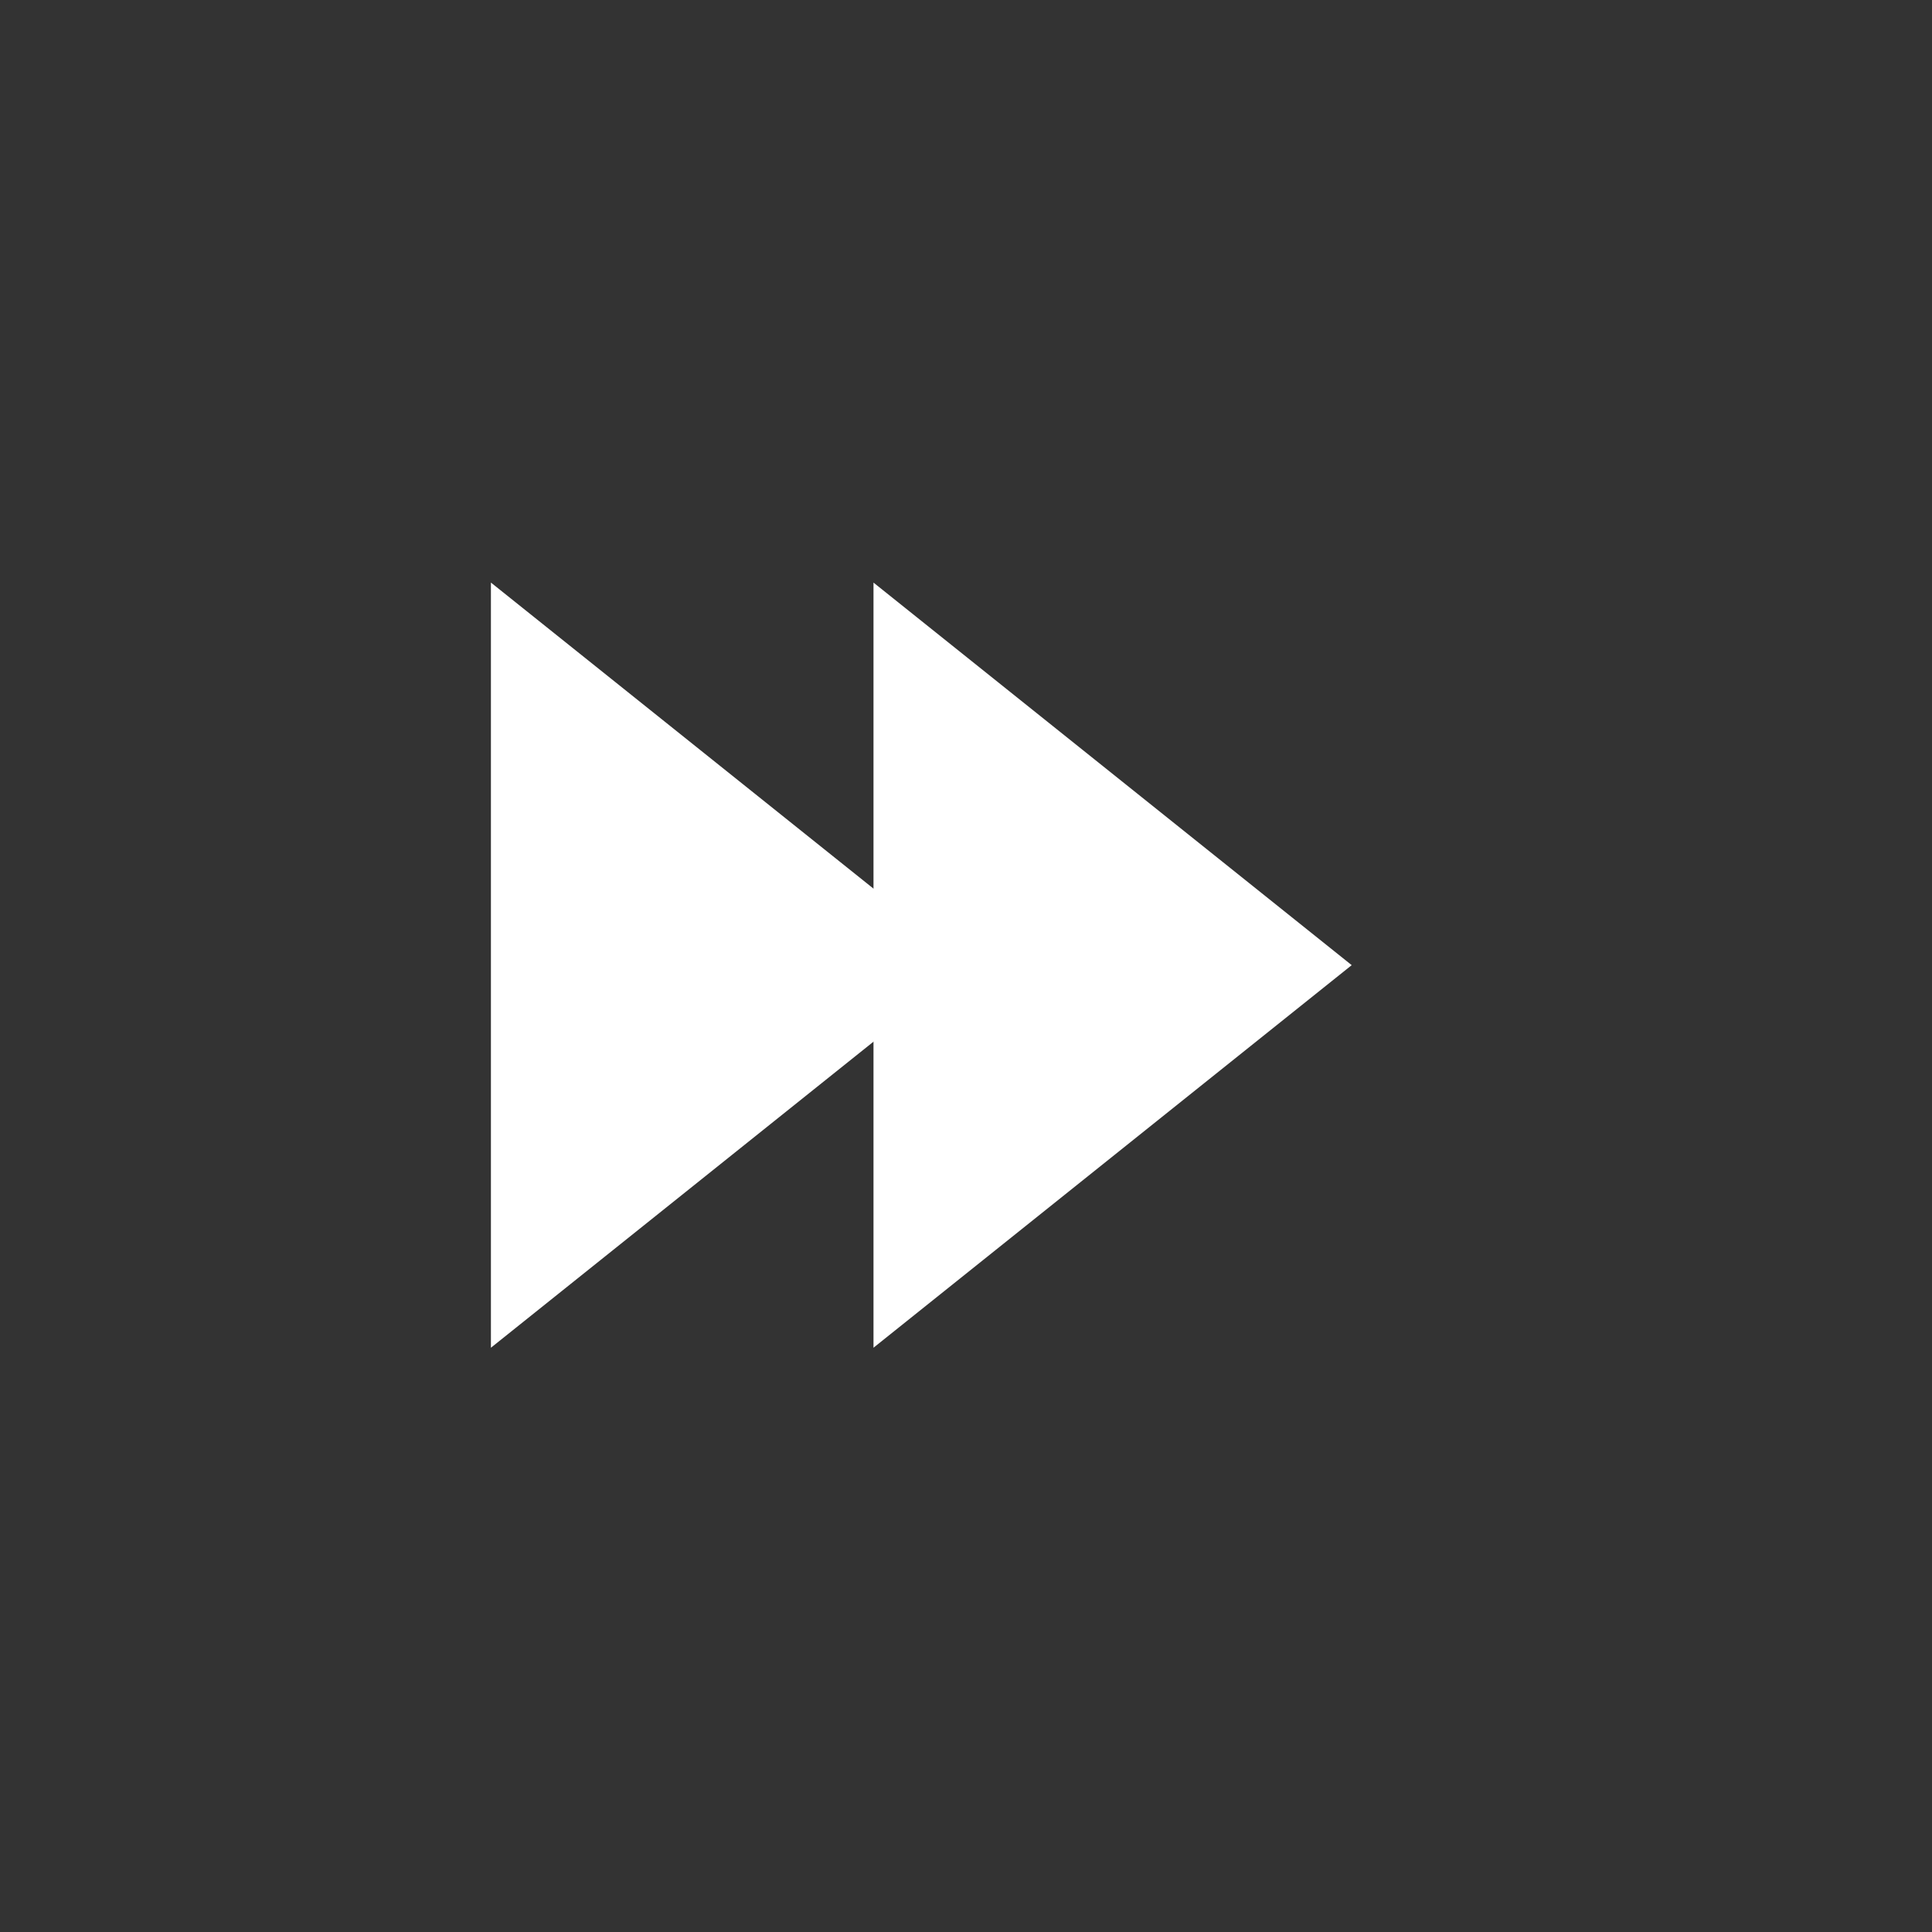 <?xml version="1.0" encoding="UTF-8"?> <svg xmlns="http://www.w3.org/2000/svg" width="101" height="101" viewBox="0 0 101 101" fill="none"><rect x="0" y="0" width="101" height="101" fill="#333333" stroke="none"/><path d="M25.664 30.456L50.664 50.456L25.664 70.456V30.456Z" fill="white"></path><path d="M45.664 30.456L70.664 50.456L45.664 70.456V30.456Z" fill="white"></path></svg> 
